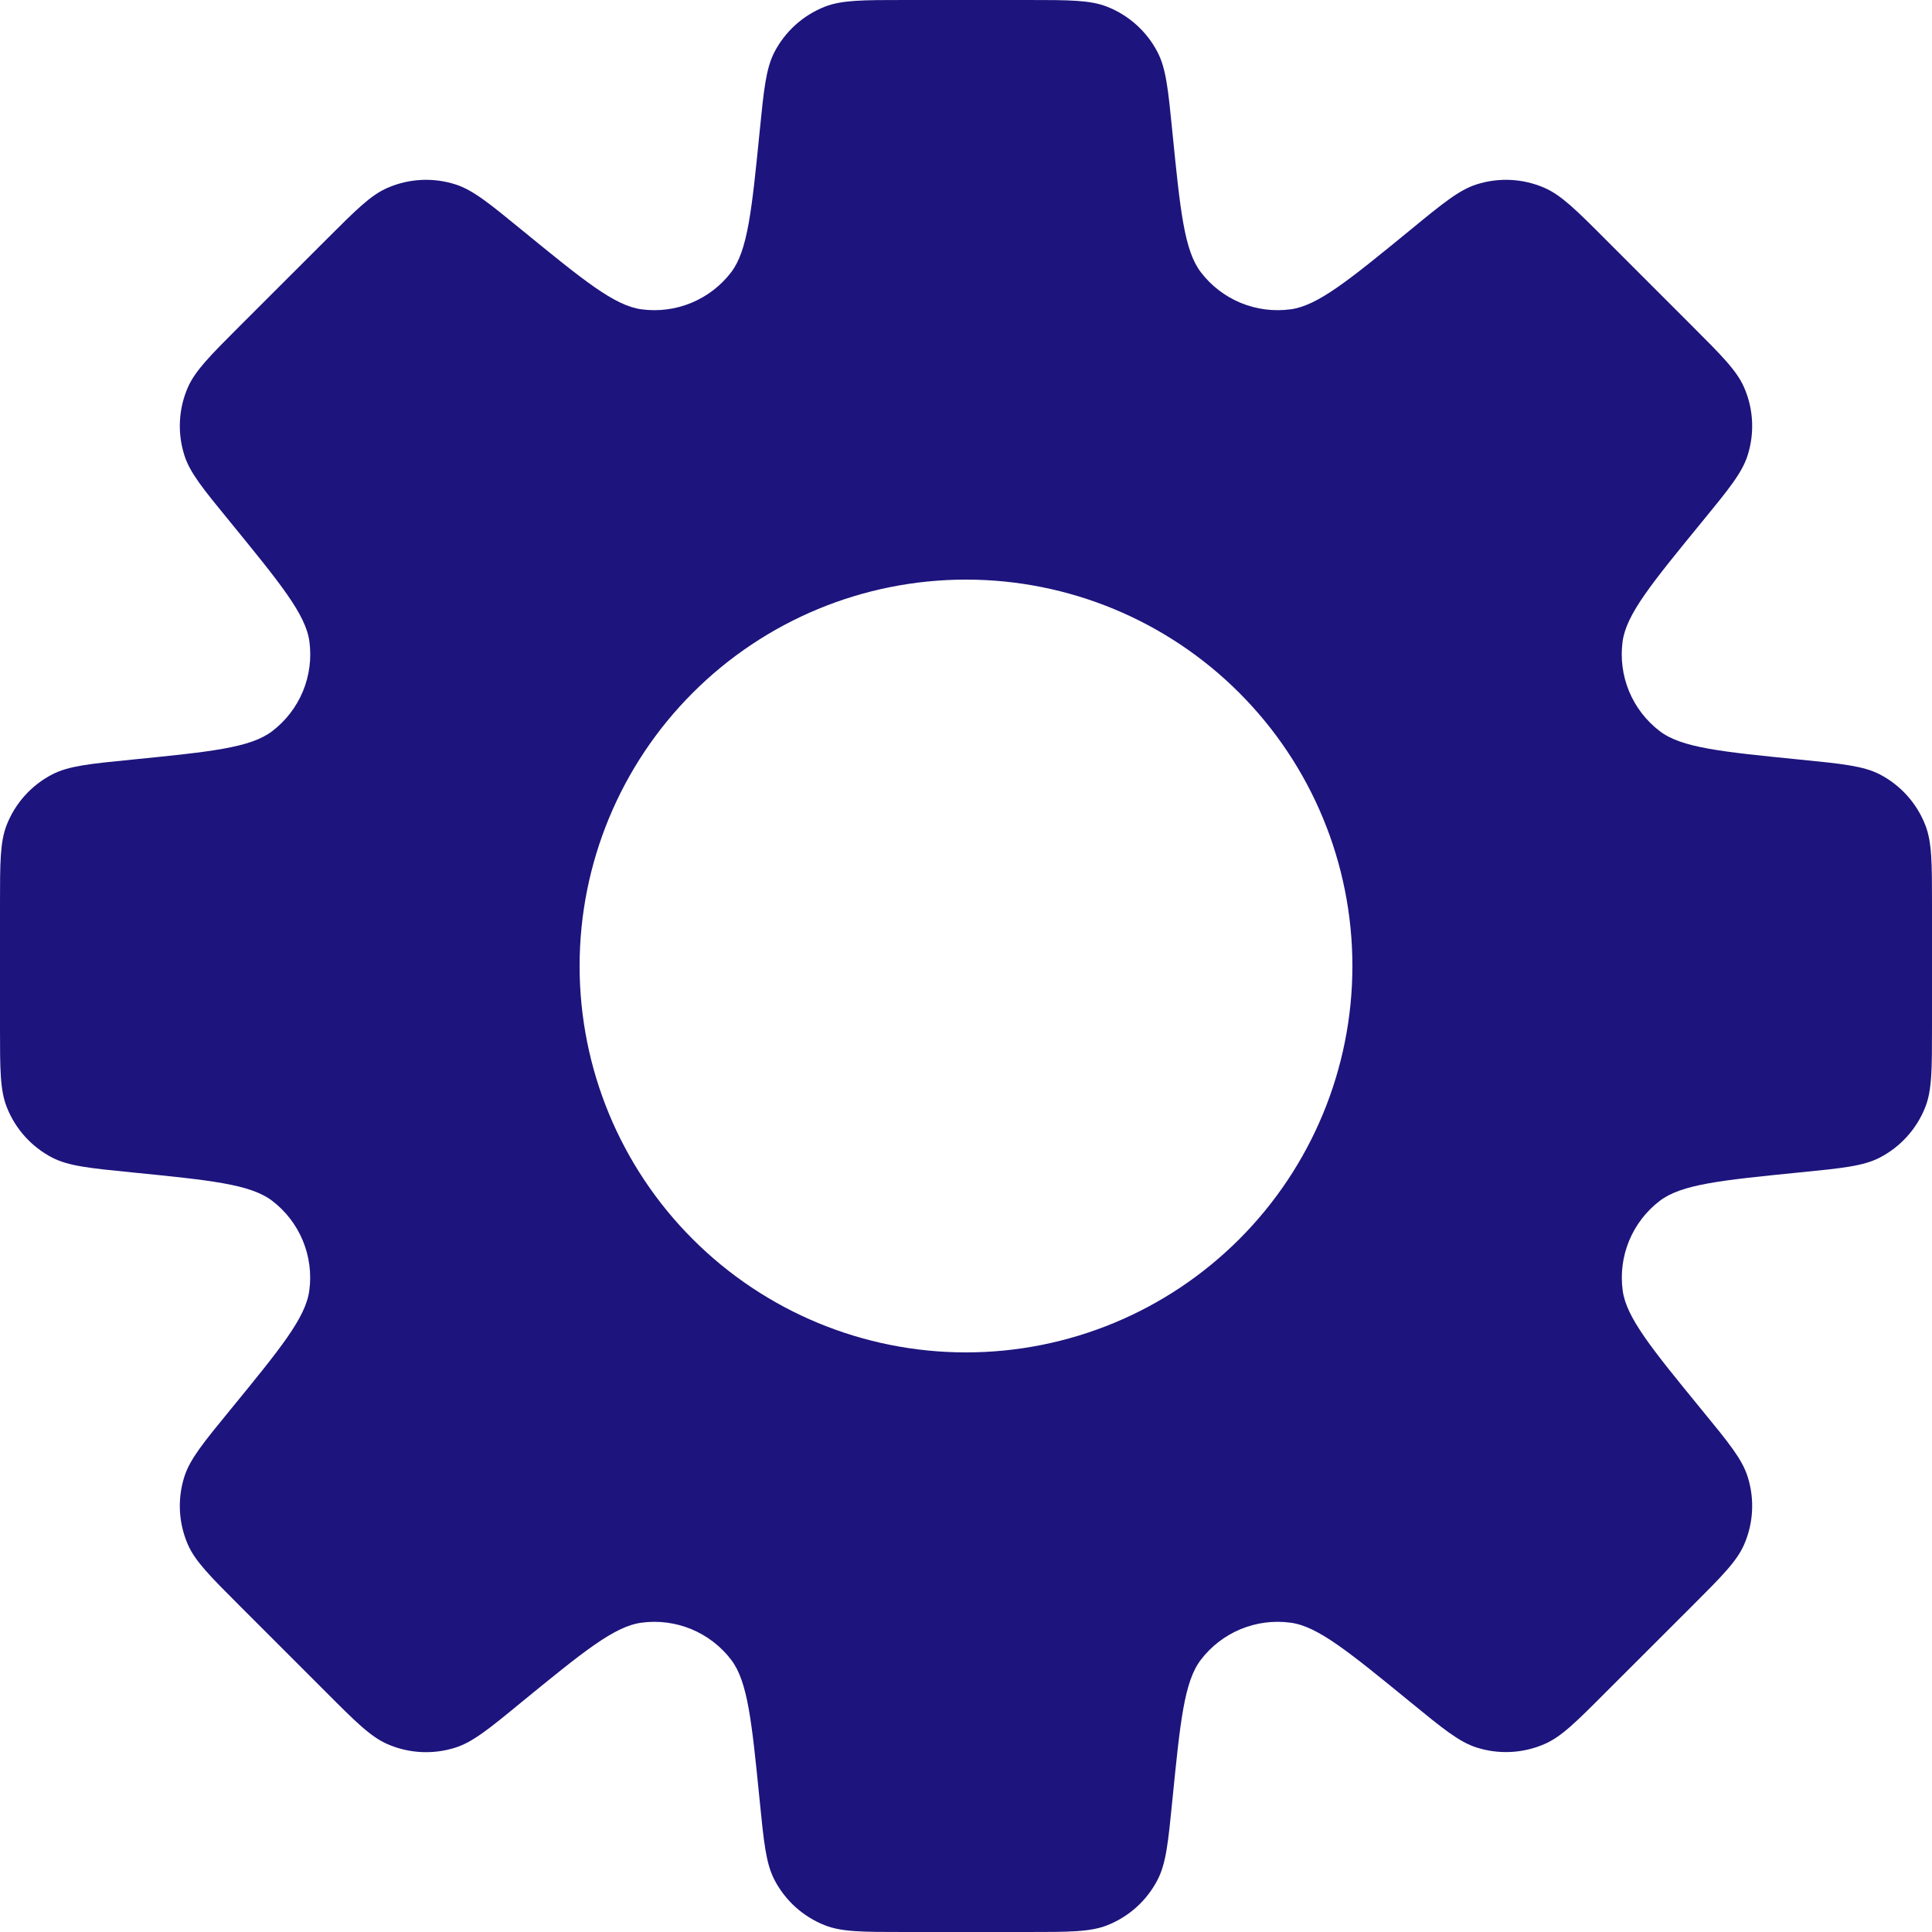 <svg width="60" height="60" viewBox="0 0 60 60" fill="none" xmlns="http://www.w3.org/2000/svg">
<path fill-rule="evenodd" clip-rule="evenodd" d="M35.952 1.626C36.213 2.133 36.279 2.784 36.408 4.086C36.654 6.546 36.777 7.776 37.293 8.454C37.614 8.875 38.042 9.203 38.531 9.406C39.021 9.608 39.555 9.677 40.08 9.606C40.92 9.495 41.88 8.712 43.794 7.146C44.805 6.315 45.312 5.901 45.855 5.727C46.547 5.506 47.295 5.543 47.961 5.832C48.486 6.06 48.951 6.522 49.872 7.446L52.554 10.128C53.478 11.052 53.94 11.514 54.168 12.039C54.457 12.705 54.494 13.453 54.273 14.145C54.099 14.688 53.685 15.195 52.857 16.206C51.288 18.123 50.505 19.08 50.391 19.923C50.321 20.448 50.391 20.982 50.593 21.471C50.796 21.959 51.125 22.386 51.546 22.707C52.221 23.223 53.454 23.346 55.917 23.592C57.216 23.721 57.867 23.787 58.377 24.048C59.02 24.382 59.521 24.937 59.787 25.611C60 26.142 60 26.796 60 28.104V31.896C60 33.204 60 33.858 59.79 34.386C59.523 35.062 59.02 35.619 58.374 35.952C57.867 36.213 57.216 36.279 55.914 36.408C53.454 36.654 52.224 36.777 51.546 37.293C51.125 37.614 50.797 38.042 50.594 38.531C50.392 39.021 50.323 39.555 50.394 40.08C50.508 40.92 51.291 41.88 52.857 43.794C53.685 44.805 54.099 45.309 54.273 45.855C54.494 46.547 54.457 47.295 54.168 47.961C53.94 48.486 53.478 48.948 52.554 49.872L49.872 52.551C48.948 53.478 48.486 53.94 47.961 54.165C47.295 54.454 46.547 54.491 45.855 54.27C45.312 54.096 44.805 53.682 43.794 52.854C41.877 51.288 40.92 50.505 40.08 50.394C39.555 50.323 39.021 50.392 38.531 50.594C38.042 50.797 37.614 51.125 37.293 51.546C36.777 52.221 36.654 53.451 36.408 55.914C36.279 57.216 36.213 57.867 35.952 58.374C35.62 59.02 35.064 59.523 34.389 59.79C33.858 60 33.204 60 31.896 60H28.104C26.796 60 26.142 60 25.614 59.79C24.938 59.523 24.381 59.02 24.048 58.374C23.787 57.867 23.721 57.216 23.592 55.914C23.346 53.454 23.223 52.224 22.707 51.546C22.386 51.126 21.959 50.797 21.47 50.595C20.981 50.393 20.447 50.323 19.923 50.394C19.08 50.505 18.123 51.288 16.206 52.854C15.195 53.685 14.688 54.099 14.145 54.273C13.453 54.494 12.705 54.457 12.039 54.168C11.514 53.94 11.049 53.478 10.128 52.554L7.446 49.872C6.522 48.948 6.06 48.486 5.832 47.961C5.543 47.295 5.506 46.547 5.727 45.855C5.901 45.312 6.315 44.805 7.143 43.794C8.712 41.877 9.495 40.92 9.606 40.077C9.677 39.553 9.607 39.019 9.405 38.53C9.203 38.041 8.874 37.614 8.454 37.293C7.779 36.777 6.546 36.654 4.083 36.408C2.784 36.279 2.133 36.213 1.623 35.952C0.98 35.618 0.479 35.063 0.213 34.389C2.90573e-07 33.858 0 33.204 0 31.896V28.104C0 26.796 -2.01166e-07 26.142 0.21 25.614C0.477 24.938 0.98 24.381 1.626 24.048C2.133 23.787 2.784 23.721 4.086 23.592C6.546 23.346 7.779 23.223 8.454 22.707C8.875 22.386 9.204 21.959 9.407 21.471C9.609 20.982 9.679 20.448 9.609 19.923C9.495 19.08 8.709 18.123 7.143 16.203C6.315 15.192 5.901 14.688 5.727 14.142C5.506 13.45 5.543 12.702 5.832 12.036C6.06 11.514 6.522 11.049 7.446 10.125L10.128 7.446C11.052 6.522 11.514 6.057 12.039 5.832C12.705 5.543 13.453 5.506 14.145 5.727C14.688 5.901 15.195 6.315 16.206 7.143C18.123 8.709 19.08 9.492 19.92 9.606C20.446 9.677 20.981 9.608 21.471 9.405C21.961 9.202 22.389 8.873 22.71 8.451C23.22 7.776 23.346 6.546 23.592 4.083C23.721 2.784 23.787 2.133 24.048 1.623C24.381 0.979 24.936 0.477 25.611 0.21C26.142 -2.01166e-07 26.796 0 28.104 0H31.896C33.204 0 33.858 -2.01166e-07 34.386 0.21C35.062 0.477 35.619 0.98 35.952 1.626ZM30 42C33.183 42 36.235 40.736 38.485 38.485C40.736 36.235 42 33.183 42 30C42 26.817 40.736 23.765 38.485 21.515C36.235 19.264 33.183 18 30 18C26.817 18 23.765 19.264 21.515 21.515C19.264 23.765 18 26.817 18 30C18 33.183 19.264 36.235 21.515 38.485C23.765 40.736 26.817 42 30 42Z" fill="#1D147D"/>
</svg>
